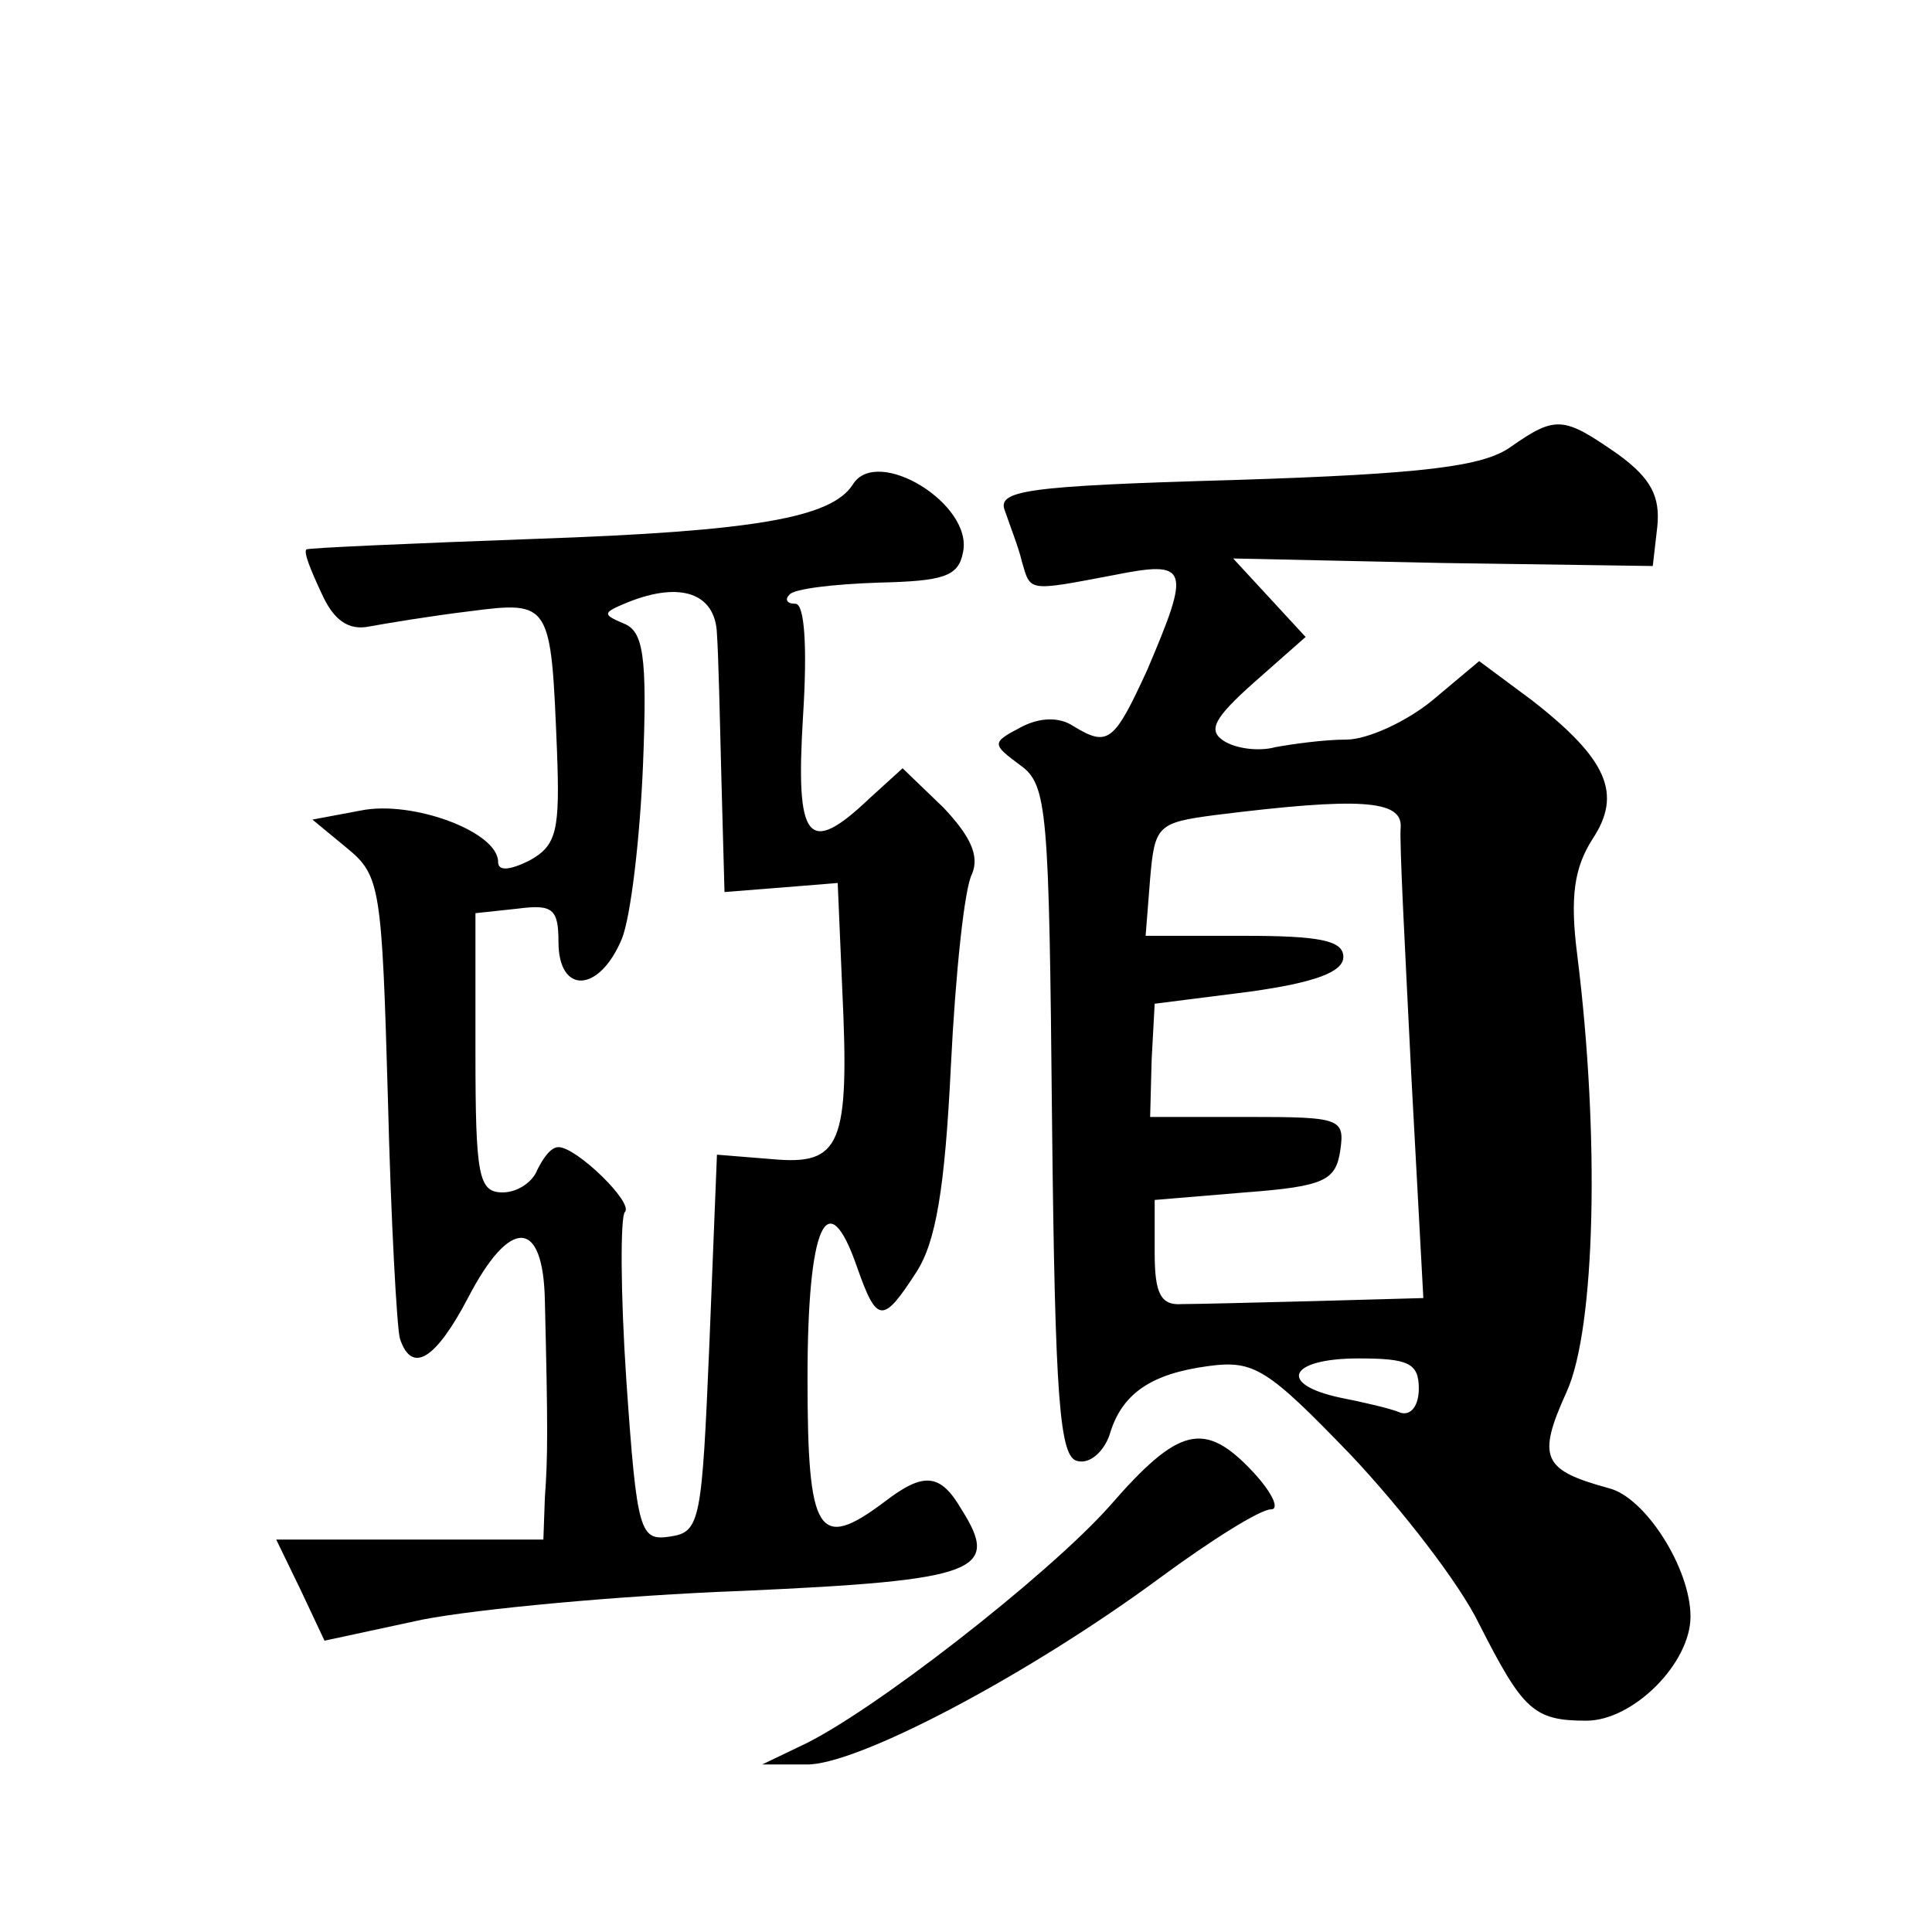 <?xml version="1.0" standalone="no"?>
<!DOCTYPE svg PUBLIC "-//W3C//DTD SVG 20010904//EN"
 "http://www.w3.org/TR/2001/REC-SVG-20010904/DTD/svg10.dtd">
<svg version="1.0" xmlns="http://www.w3.org/2000/svg"
 width="128pt" height="128pt" viewBox="0 0 128 128"
 preserveAspectRatio="xMidYMid meet">
<g transform="translate(0,128) scale(0.1,-0.1)"
fill="#0" stroke="none">
<path d="M1001 984 c-18 -13 -57 -18 -183 -22 -141 -4 -158 -7 -152 -21 3 -9 9
-24 11 -33 6 -20 3 -20 61 -9 50 10 51 5 22 -63 -22 -48 -26 -51 -49 -37 -9 6 -22
6 -35 -1 -19 -10 -19 -11 0 -25 18 -13 19 -29 21 -236 2 -185 5 -223 17 -225 8
-2 17 6 21 17 8 28 28 41 66 46 30 4 39 -2 94 -59 33 -35 72 -85 85 -112 29 -57
36 -64 71 -64 31 0 69 38 69 69 0 32 -30 79 -54 85 -44 12 -48 20 -28 64 19 42
22 169 7 289 -5 39 -2 58 10 77 20 30 10 53 -40 92 l-35 26 -31 -26 c-17 -14 -43
-26 -57 -26 -15 0 -36 -3 -47 -5 -11 -3 -26 -1 -34 4 -11 7 -7 15 20 39 l34 30
-24 26 -24 26 139 -3 139 -2 3 26 c2 20 -4 32 -26 48 -36 25 -41 26 -71 5z m-73
-252 c-1 -9 3 -83 7 -164 l8 -148 -72 -2 c-39 -1 -79 -2 -88 -2 -14 -1 -18 7 -18
34 l0 35 60 5 c53 4 60 8 63 28 3 21 0 22 -61 22 l-65 0 1 38 2 37 63 8 c43 6 62
13 62 23 0 11 -16 14 -66 14 l-65 0 3 38 c3 35 5 37 43 42 96 12 124 10 123 -8z
m12 -372 c0 -11 -5 -18 -12 -16 -7 3 -25 7 -40 10 -42 9 -34 26 12 26 33 0 40 -3
40 -20z M565 959 c-14 -22 -65 -31 -210 -36 -82 -3 -151 -6 -152 -7 -2 -2 3 -14
10 -29 8 -18 18 -25 32 -22 11 2 41 7 66 10 54 7 54 6 58 -92 2 -53 0 -63 -18 -73
-14 -7 -21 -7 -21 -1 0 20 -57 41 -91 34 l-32 -6 23 -19 c22 -18 23 -26 27 -166
2 -81 6 -153 8 -159 8 -24 24 -13 45 27 28 54 50 53 51 -2 2 -83 2 -103 0 -130
l-1 -28 -89 0 -88 0 16 -33 16 -34 65 14 c36 7 131 16 212 19 156 7 171 13 145
54 -14 24 -25 25 -51 5 -44 -33 -51 -22 -51 82 0 101 13 131 33 73 13 -37 17 -37
39 -3 13 20 19 55 23 137 3 61 9 118 14 127 5 12 -1 25 -19 44 l-27 26 -22 -20
c-41 -39 -49 -28 -44 54 3 47 1 75 -5 75 -6 0 -7 3 -4 6 3 4 30 7 59 8 43 1 53
4 56 20 7 32 -57 71 -73 45z m-90 -99 c1 -14 2 -58 3 -98 l2 -73 38 3 37 3 3 -70
c5 -104 -1 -117 -46 -113 l-37 3 -5 -125 c-5 -118 -6 -125 -26 -128 -20 -3 -22
2 -29 103 -4 59 -4 109 -1 112 6 6 -32 43 -44 43 -5 0 -10 -7 -14 -15 -3 -8 -13
-15 -23 -15 -16 0 -18 11 -18 93 l0 92 28 3 c23 3 27 0 27 -22 0 -35 27 -34 42
2 6 15 12 67 14 115 3 74 0 89 -13 94 -14 6 -14 7 3 14 35 14 58 6 59 -21z M735
282 c-41 -46 -159 -138 -205 -159 l-25 -12 29 0 c33 -1 147 59 235 124 34 25 66
45 73 45 6 0 1 11 -12 25 -32 34 -49 30 -95 -23z"/>
</g>
</svg>
